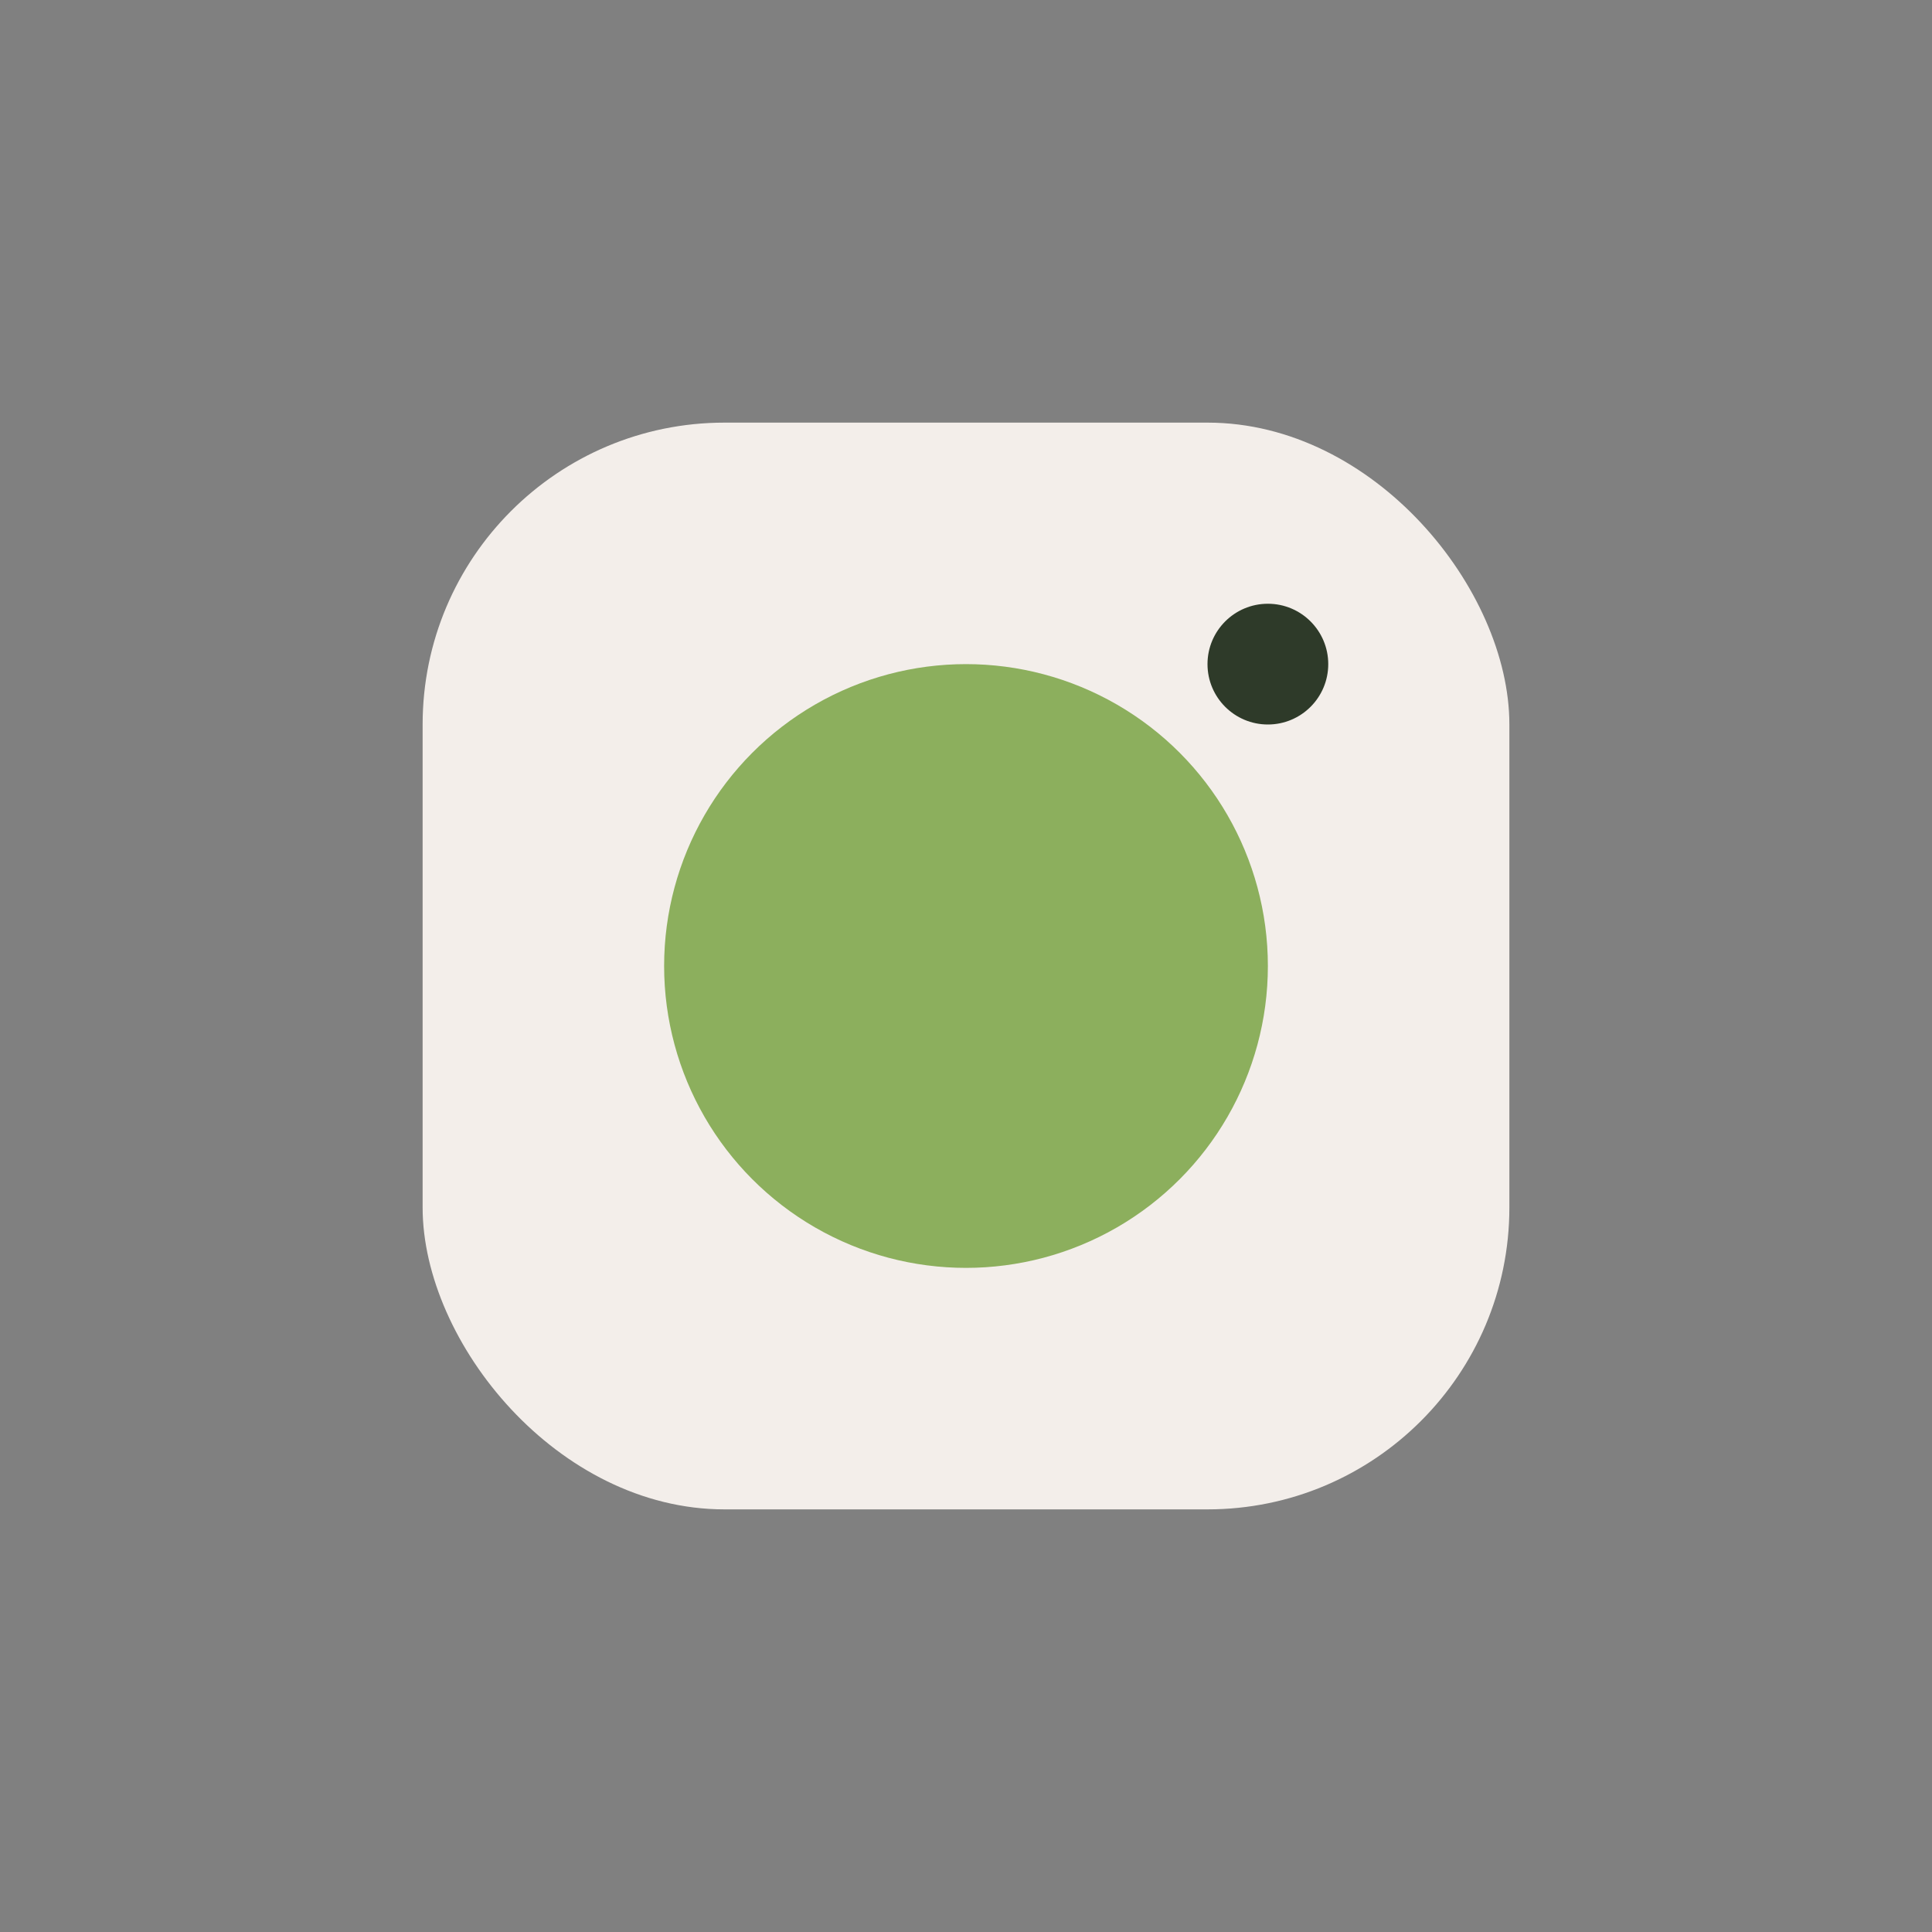 <?xml version="1.0" encoding="UTF-8"?>
<svg xmlns="http://www.w3.org/2000/svg" width="32" height="32" viewBox="0 0 32 32"><rect x="0" y="0" width="32" height="32" fill="#808080" stroke="none"/><rect x="7" y="7" width="18" height="18" rx="5" fill="#F3EEEA"/><circle cx="16" cy="16" r="5" fill="#8CAF5D"/><circle cx="21" cy="11" r="1" fill="#2E3A29"/></svg>